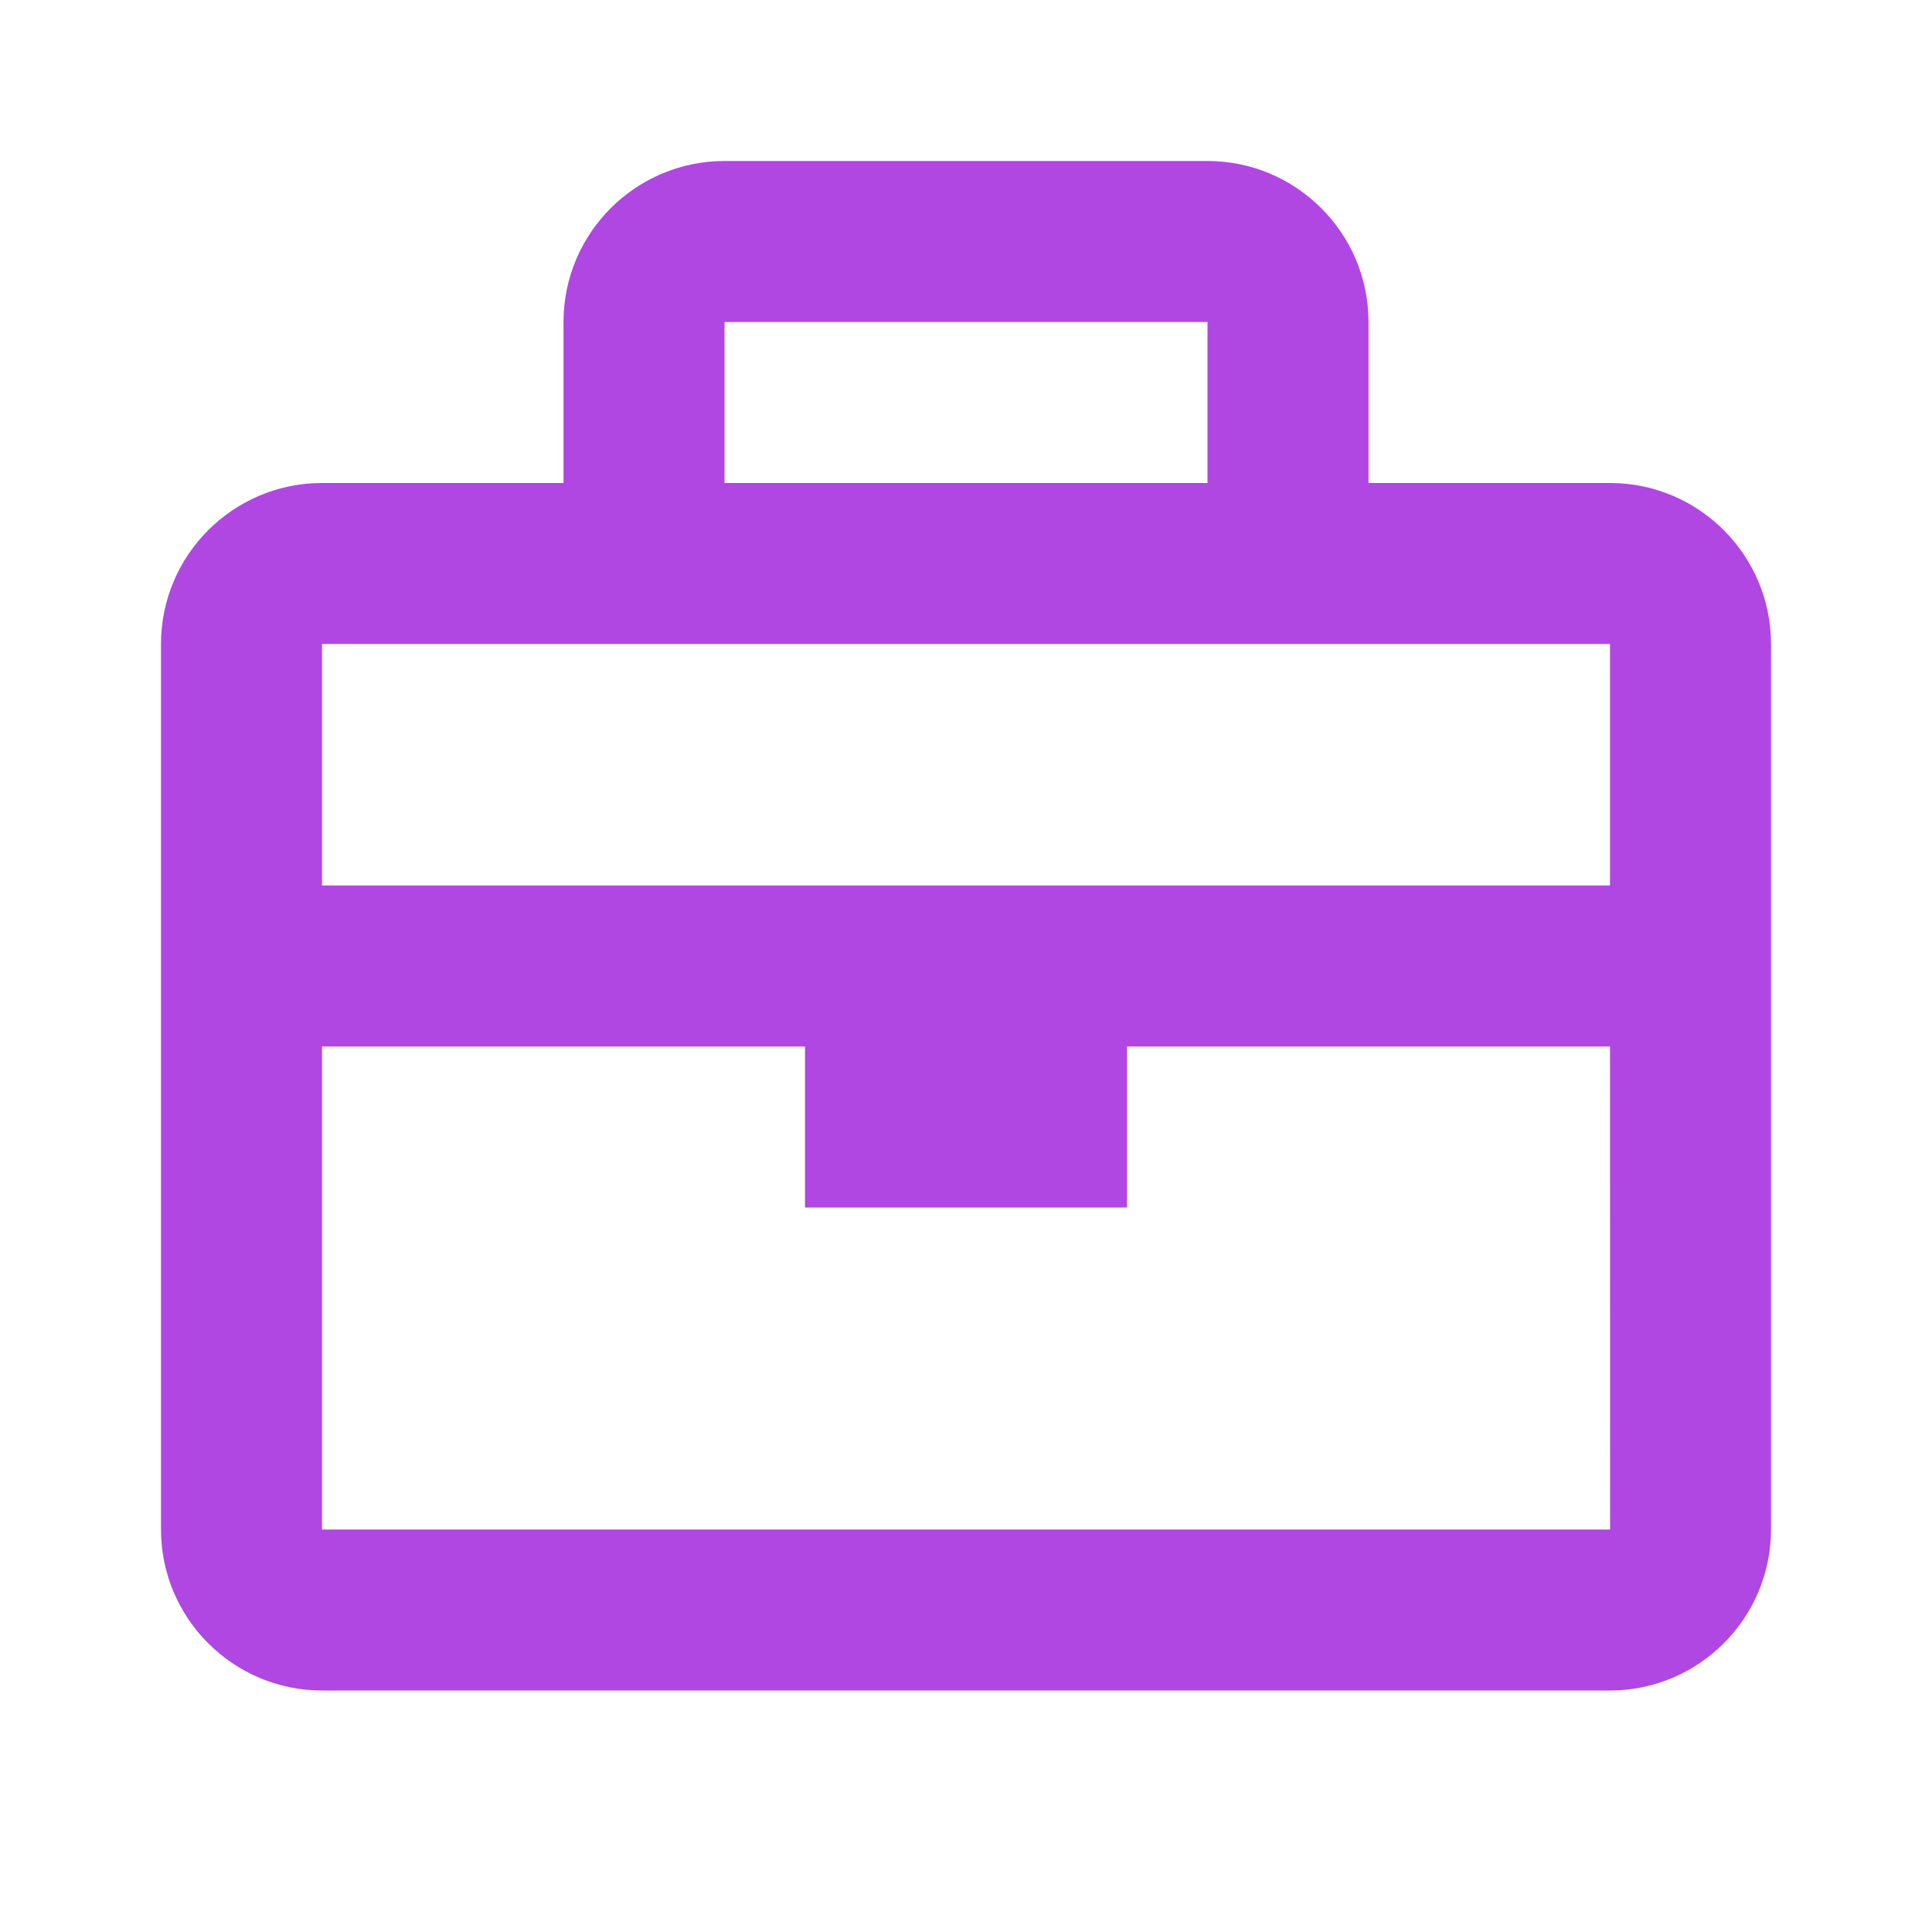 <svg width="36" height="36" viewBox="0 0 36 36" fill="none" xmlns="http://www.w3.org/2000/svg">
<g id="bx-briefcase.svg">
<path id="Vector" d="M30 9H25.5V6C25.5 4.346 24.154 3 22.5 3H13.5C11.845 3 10.5 4.346 10.5 6V9H6C4.346 9 3 10.345 3 12V28.5C3 30.154 4.346 31.5 6 31.5H30C31.654 31.5 33 30.154 33 28.5V12C33 10.345 31.654 9 30 9ZM22.5 6V9H13.5V6H22.5ZM12 12H30V16.5H6V12H12ZM6 28.5V19.5H15V22.5H21V19.5H30L30.002 28.5H6Z" fill="#B047E2"/>
</g>
</svg>
